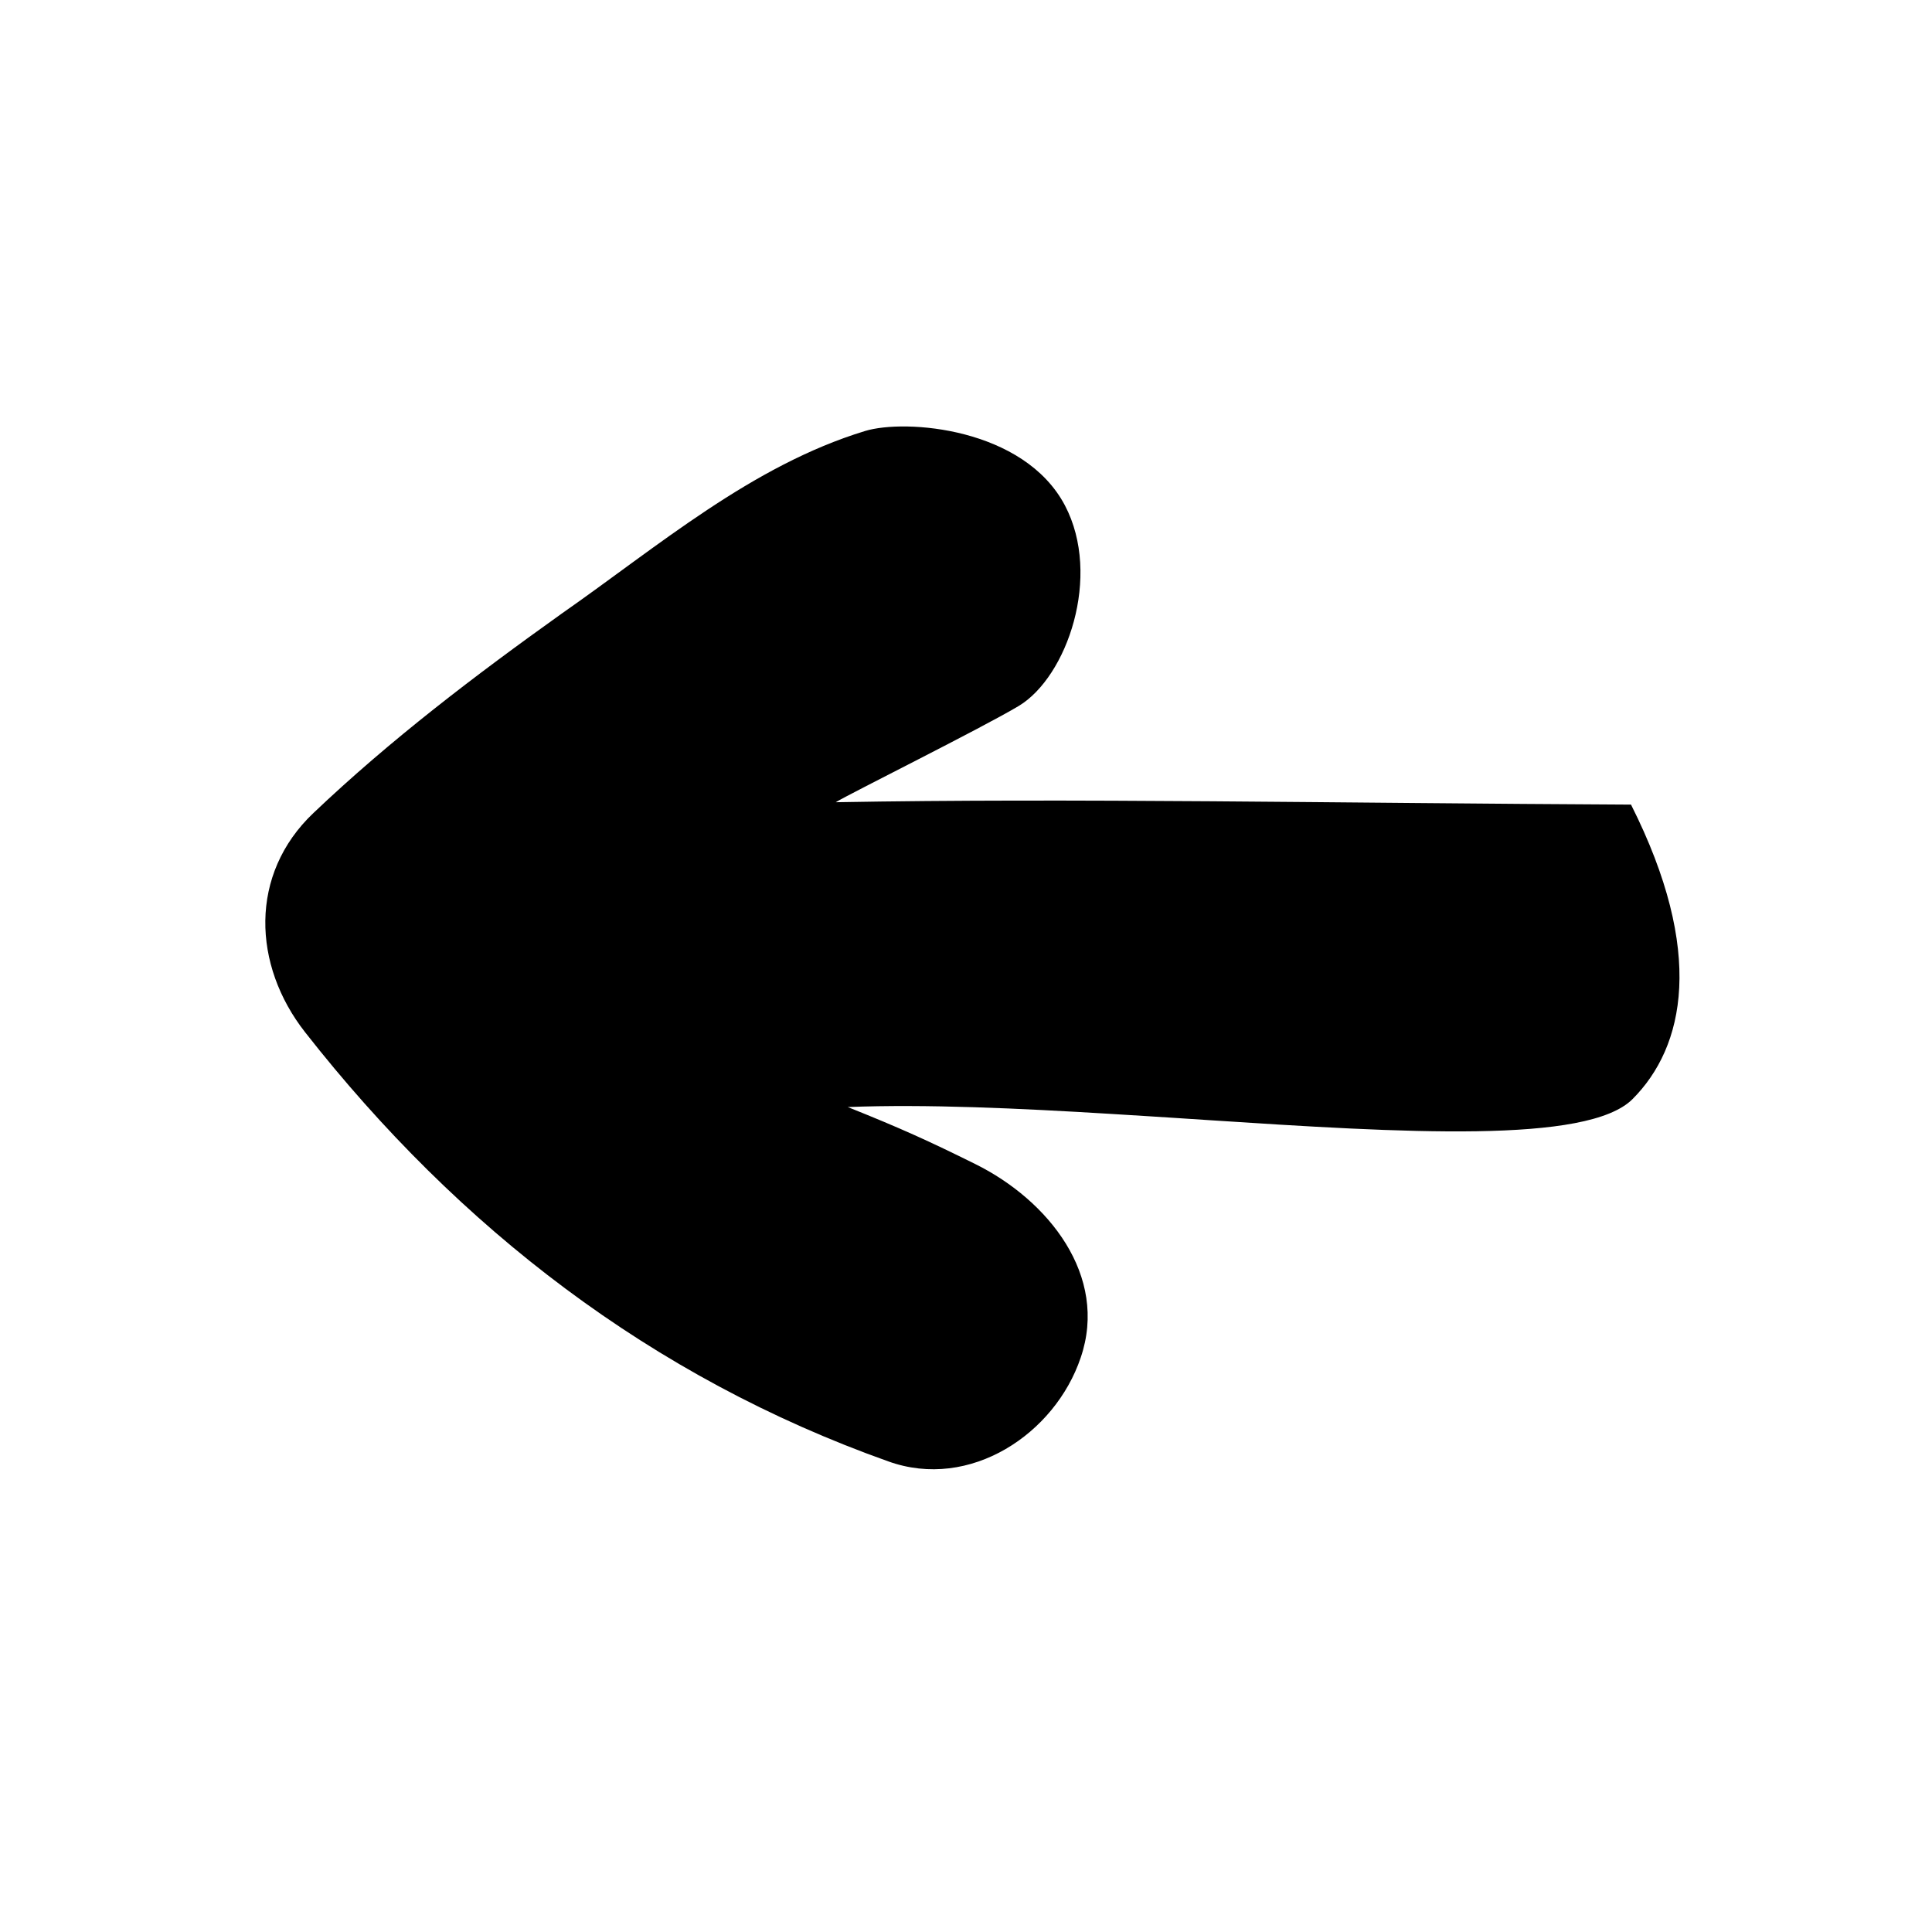 <svg width="49" height="49" xmlns="http://www.w3.org/2000/svg"><defs><clipPath id="i0"><path d="M1600 0v3013H0V0h1600z"/></clipPath><clipPath id="i1"><path d="M2.122 2.9C2.856.87 4.762-.434 6.95.133c2.606.671 5.133 1.628 7.633 2.663 2.735 1.165 5.731 2.095 7.995 4.066.807.7 2.21 3.376 1.085 5.303-1.02 1.744-3.655 2.347-4.93 1.7-.964-.492-4.167-2.462-4.532-2.643 3.275 5.038 6.709 10.781 10.637 17.137-2.176 3.584-4.49 4.411-6.315 3.99-1.57-.363-3.797-4.46-6.171-8.877l-.376-.7-.379-.702-.38-.701c-1.14-2.1-2.295-4.152-3.411-5.792.257 1.43.36 2.21.488 3.51.204 2.054-.609 4.37-2.747 4.868-1.983.472-4.353-.59-4.818-2.747C-.64 14.997-.028 8.833 2.122 2.9z"/></clipPath></defs><g clip-path="url(#i0)" transform="translate(-501 -1002)"><g clip-path="url(#i1)" transform="rotate(-58 1180.257 58.56)"><path d="M0 0h24.838v32.45H0V0z"/></g></g></svg>
